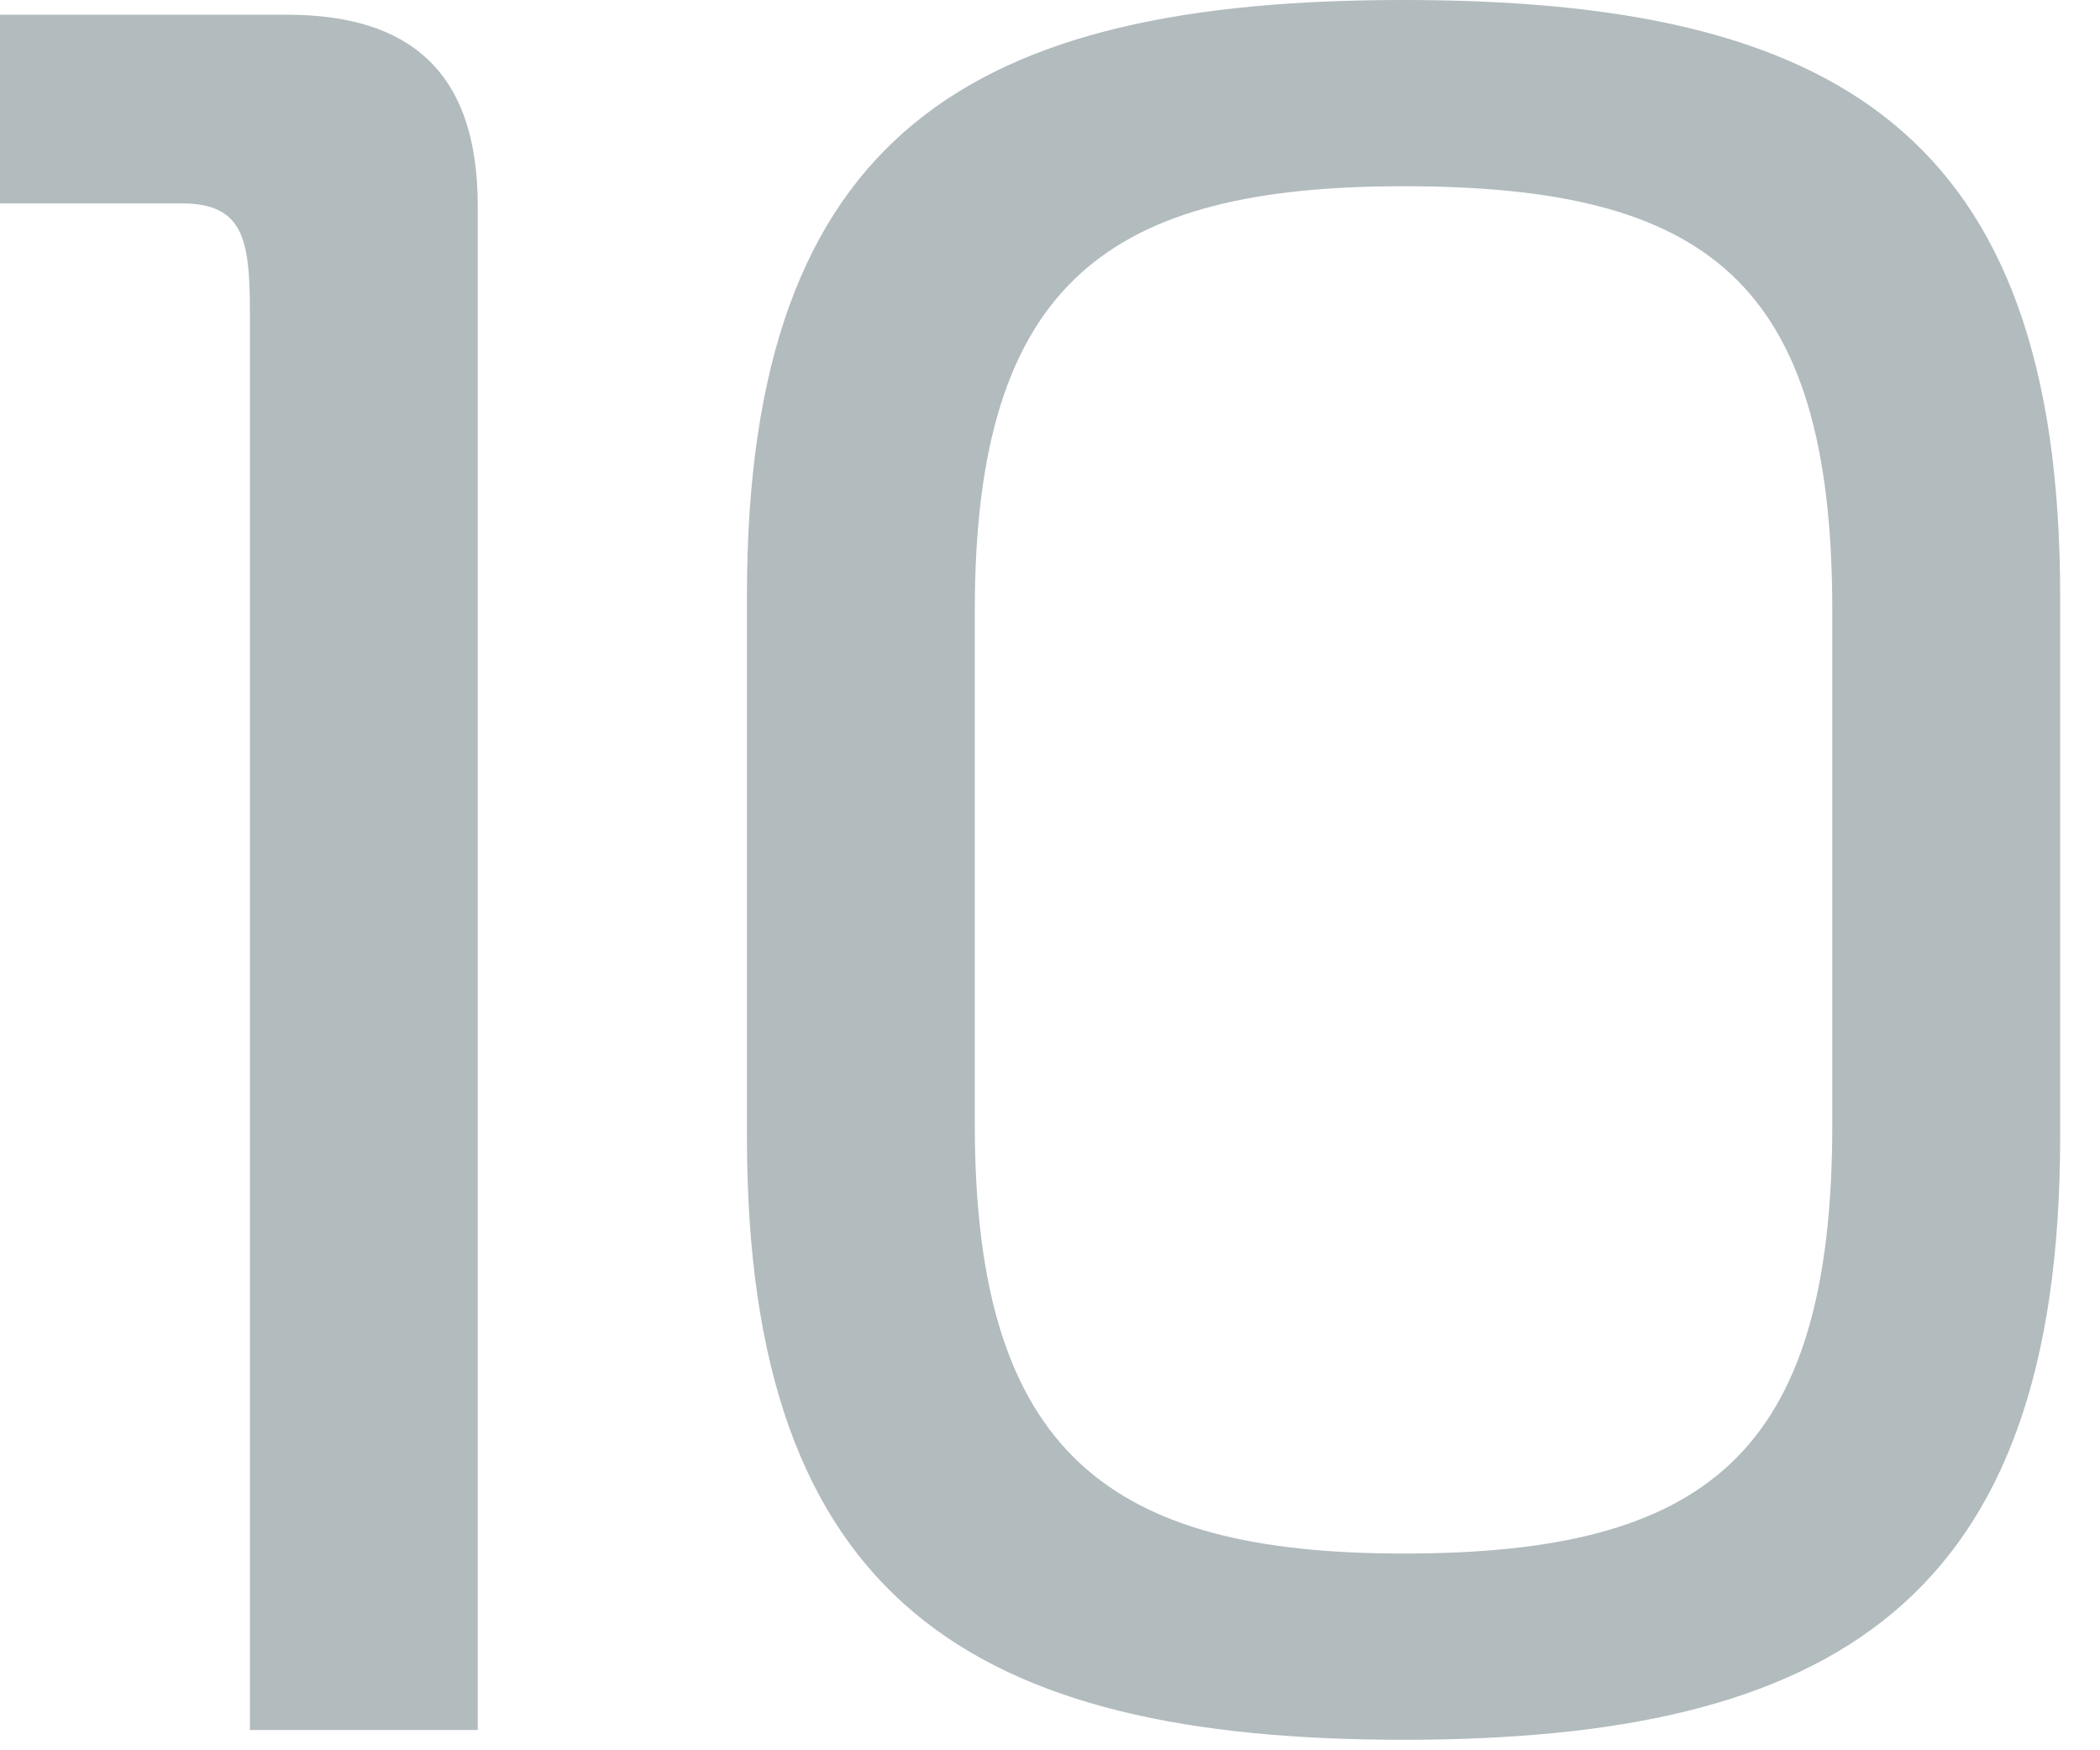 <?xml version="1.0" encoding="UTF-8"?> <svg xmlns="http://www.w3.org/2000/svg" width="48" height="40" viewBox="0 0 48 40" fill="none"><path d="M5.712 39.536V7.112C5.712 5.432 5.544 4.648 4.144 4.648H0V0.336H6.552C9.352 0.336 10.92 1.624 10.92 4.704V39.536H5.712Z" fill="#021F29" fill-opacity="0.302"></path><path d="M17.073 25.984V13.608C17.073 2.968 22.281 0 32.081 0C41.881 0 47.089 2.968 47.089 13.608V25.984C47.089 36.624 41.881 39.76 32.081 39.76C22.281 39.76 17.073 36.624 17.073 25.984ZM22.281 13.944V25.704C22.281 33.264 25.417 35.504 32.081 35.504C38.969 35.504 41.881 33.264 41.881 25.704V13.944C41.881 6.384 38.969 4.256 32.081 4.256C25.417 4.256 22.281 6.384 22.281 13.944Z" fill="#021F29" fill-opacity="0.302"></path></svg> 